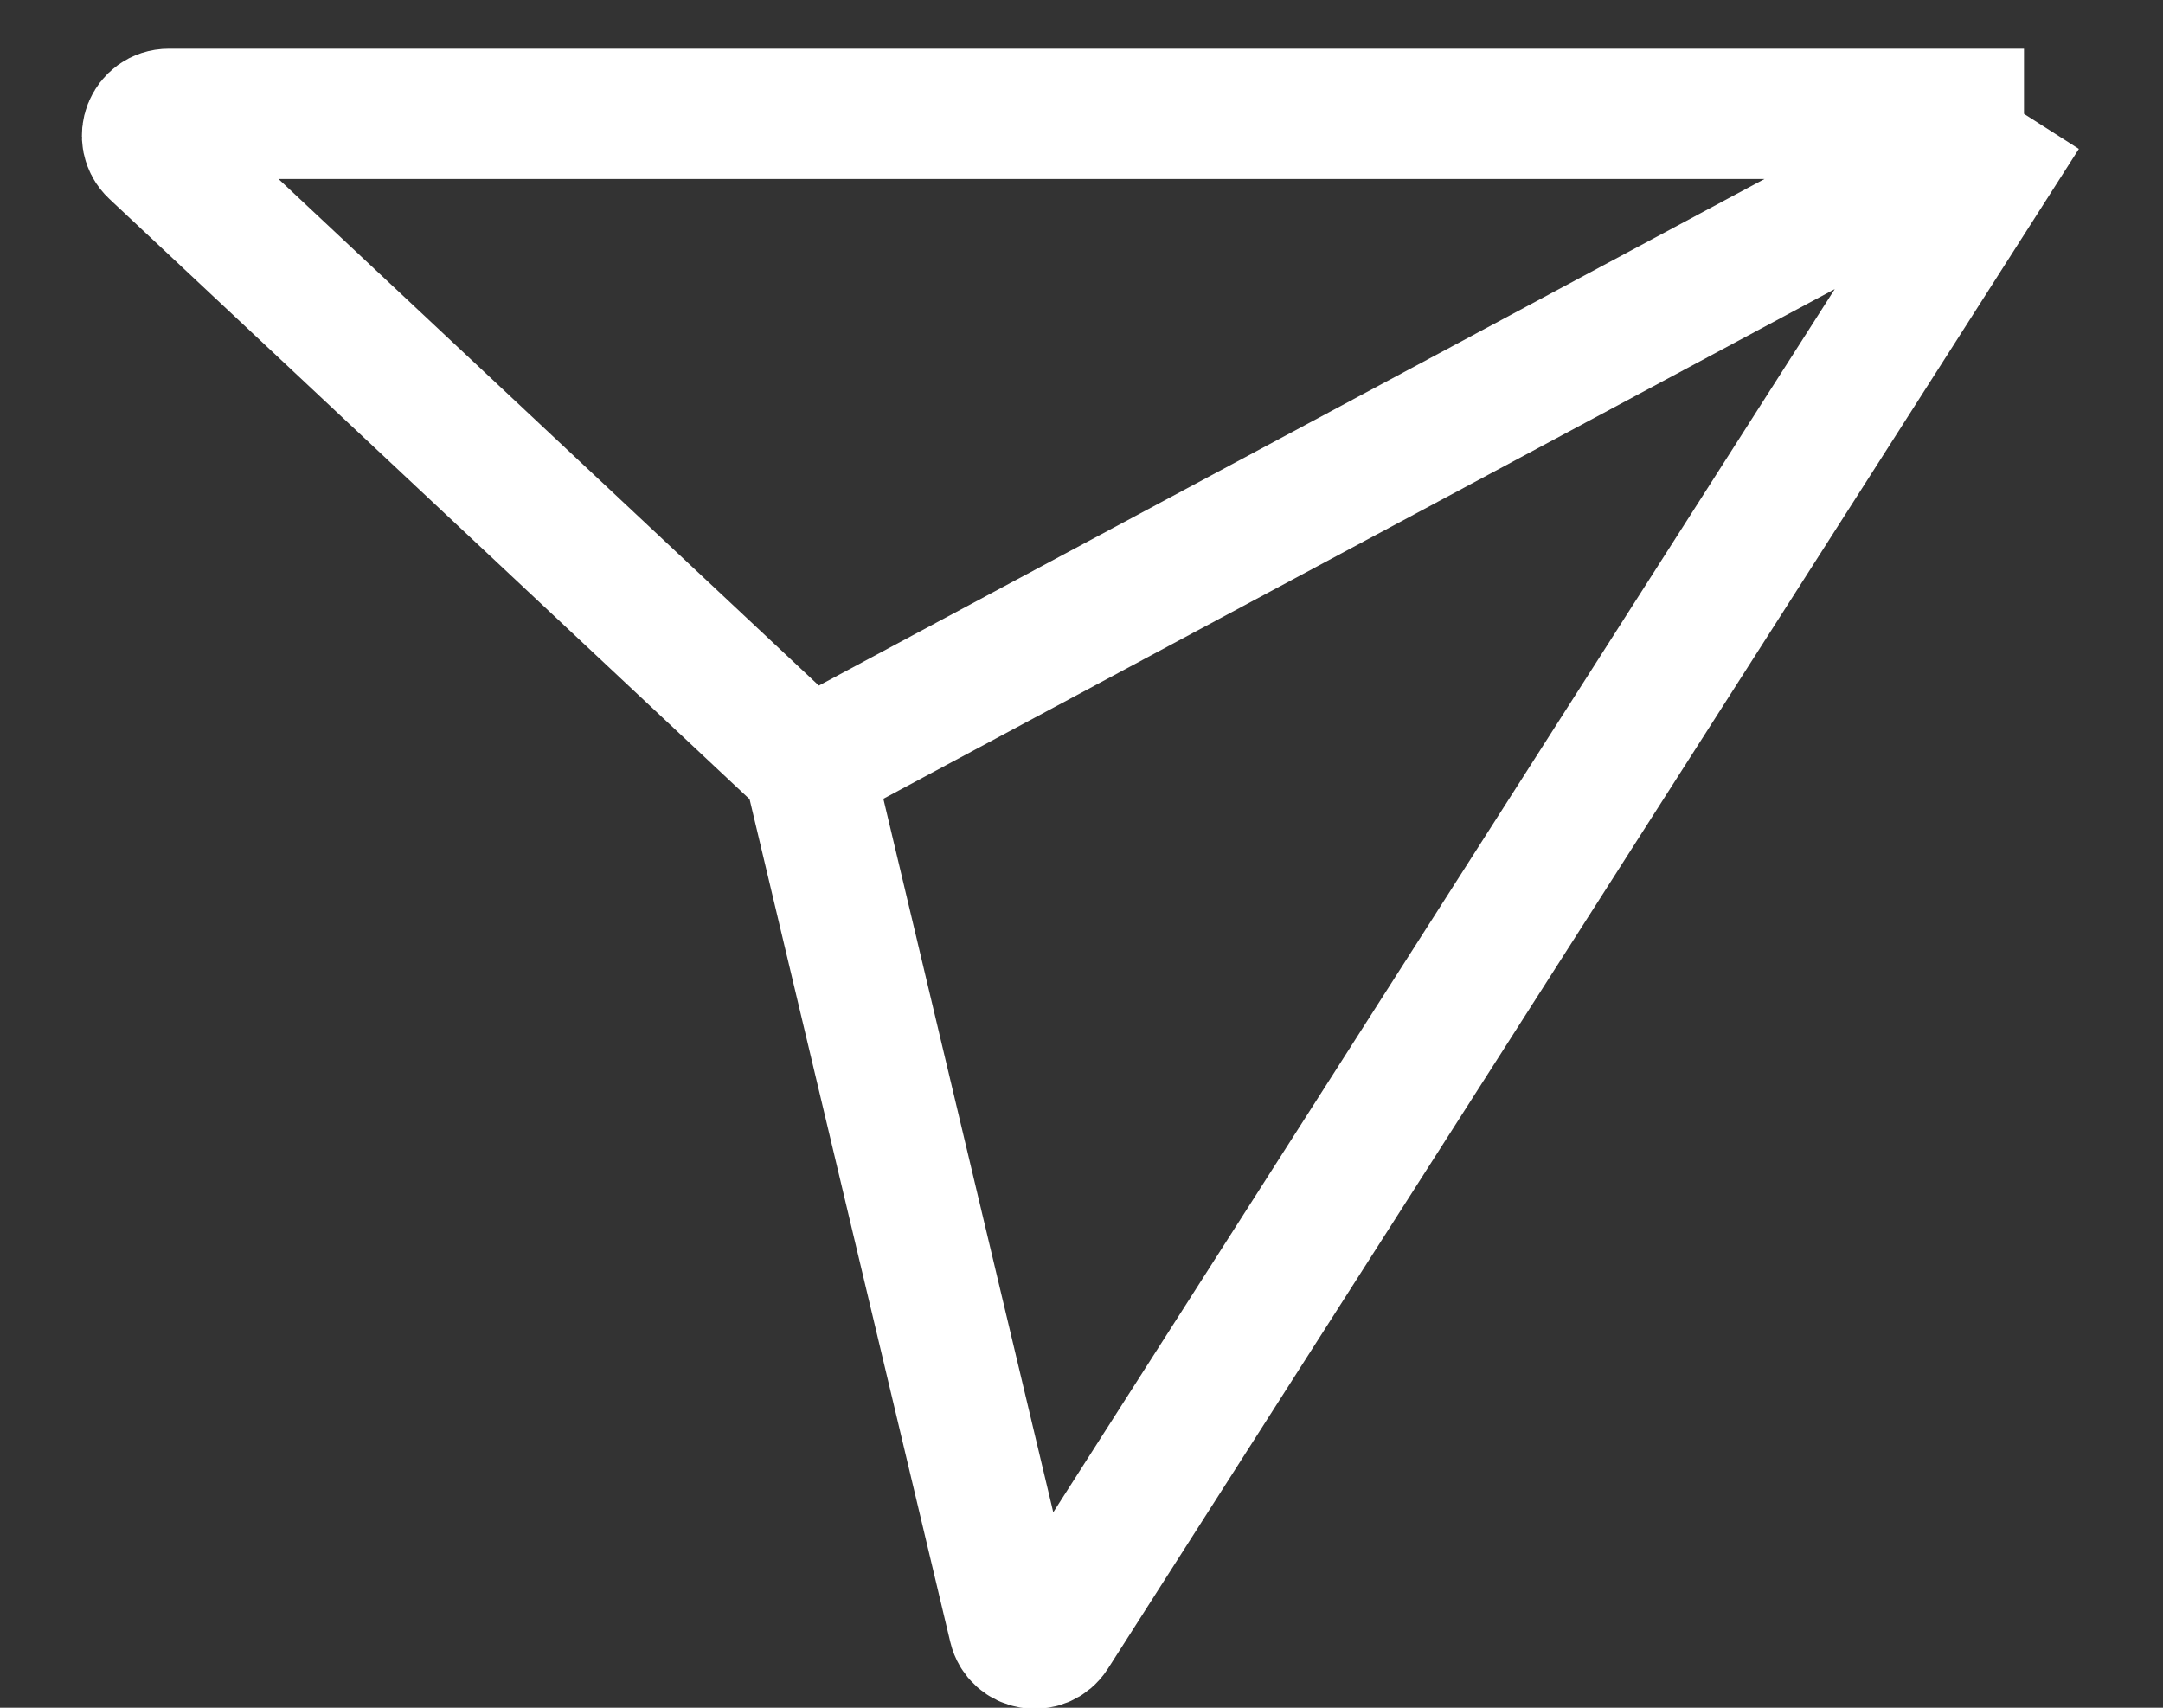 <?xml version="1.0" encoding="utf-8"?>
<svg xmlns="http://www.w3.org/2000/svg" fill="none" height="100%" overflow="visible" preserveAspectRatio="none" style="display: block;" viewBox="0 0 19 15" width="100%">
<rect x="0" y="0" width="19" height="15" fill="#333333" stroke="none"/>
<g id="_Send">
<path d="M7.101 6.72L1.352 1.33C1.226 1.212 1.309 1 1.482 1H17.779M7.101 6.72L8.904 14.291C8.943 14.455 9.159 14.491 9.25 14.349L17.779 1M7.101 6.72L12.44 3.86L17.779 1" id="Vector 9" stroke="white" stroke-width="1.144"/>
</g>
</svg>